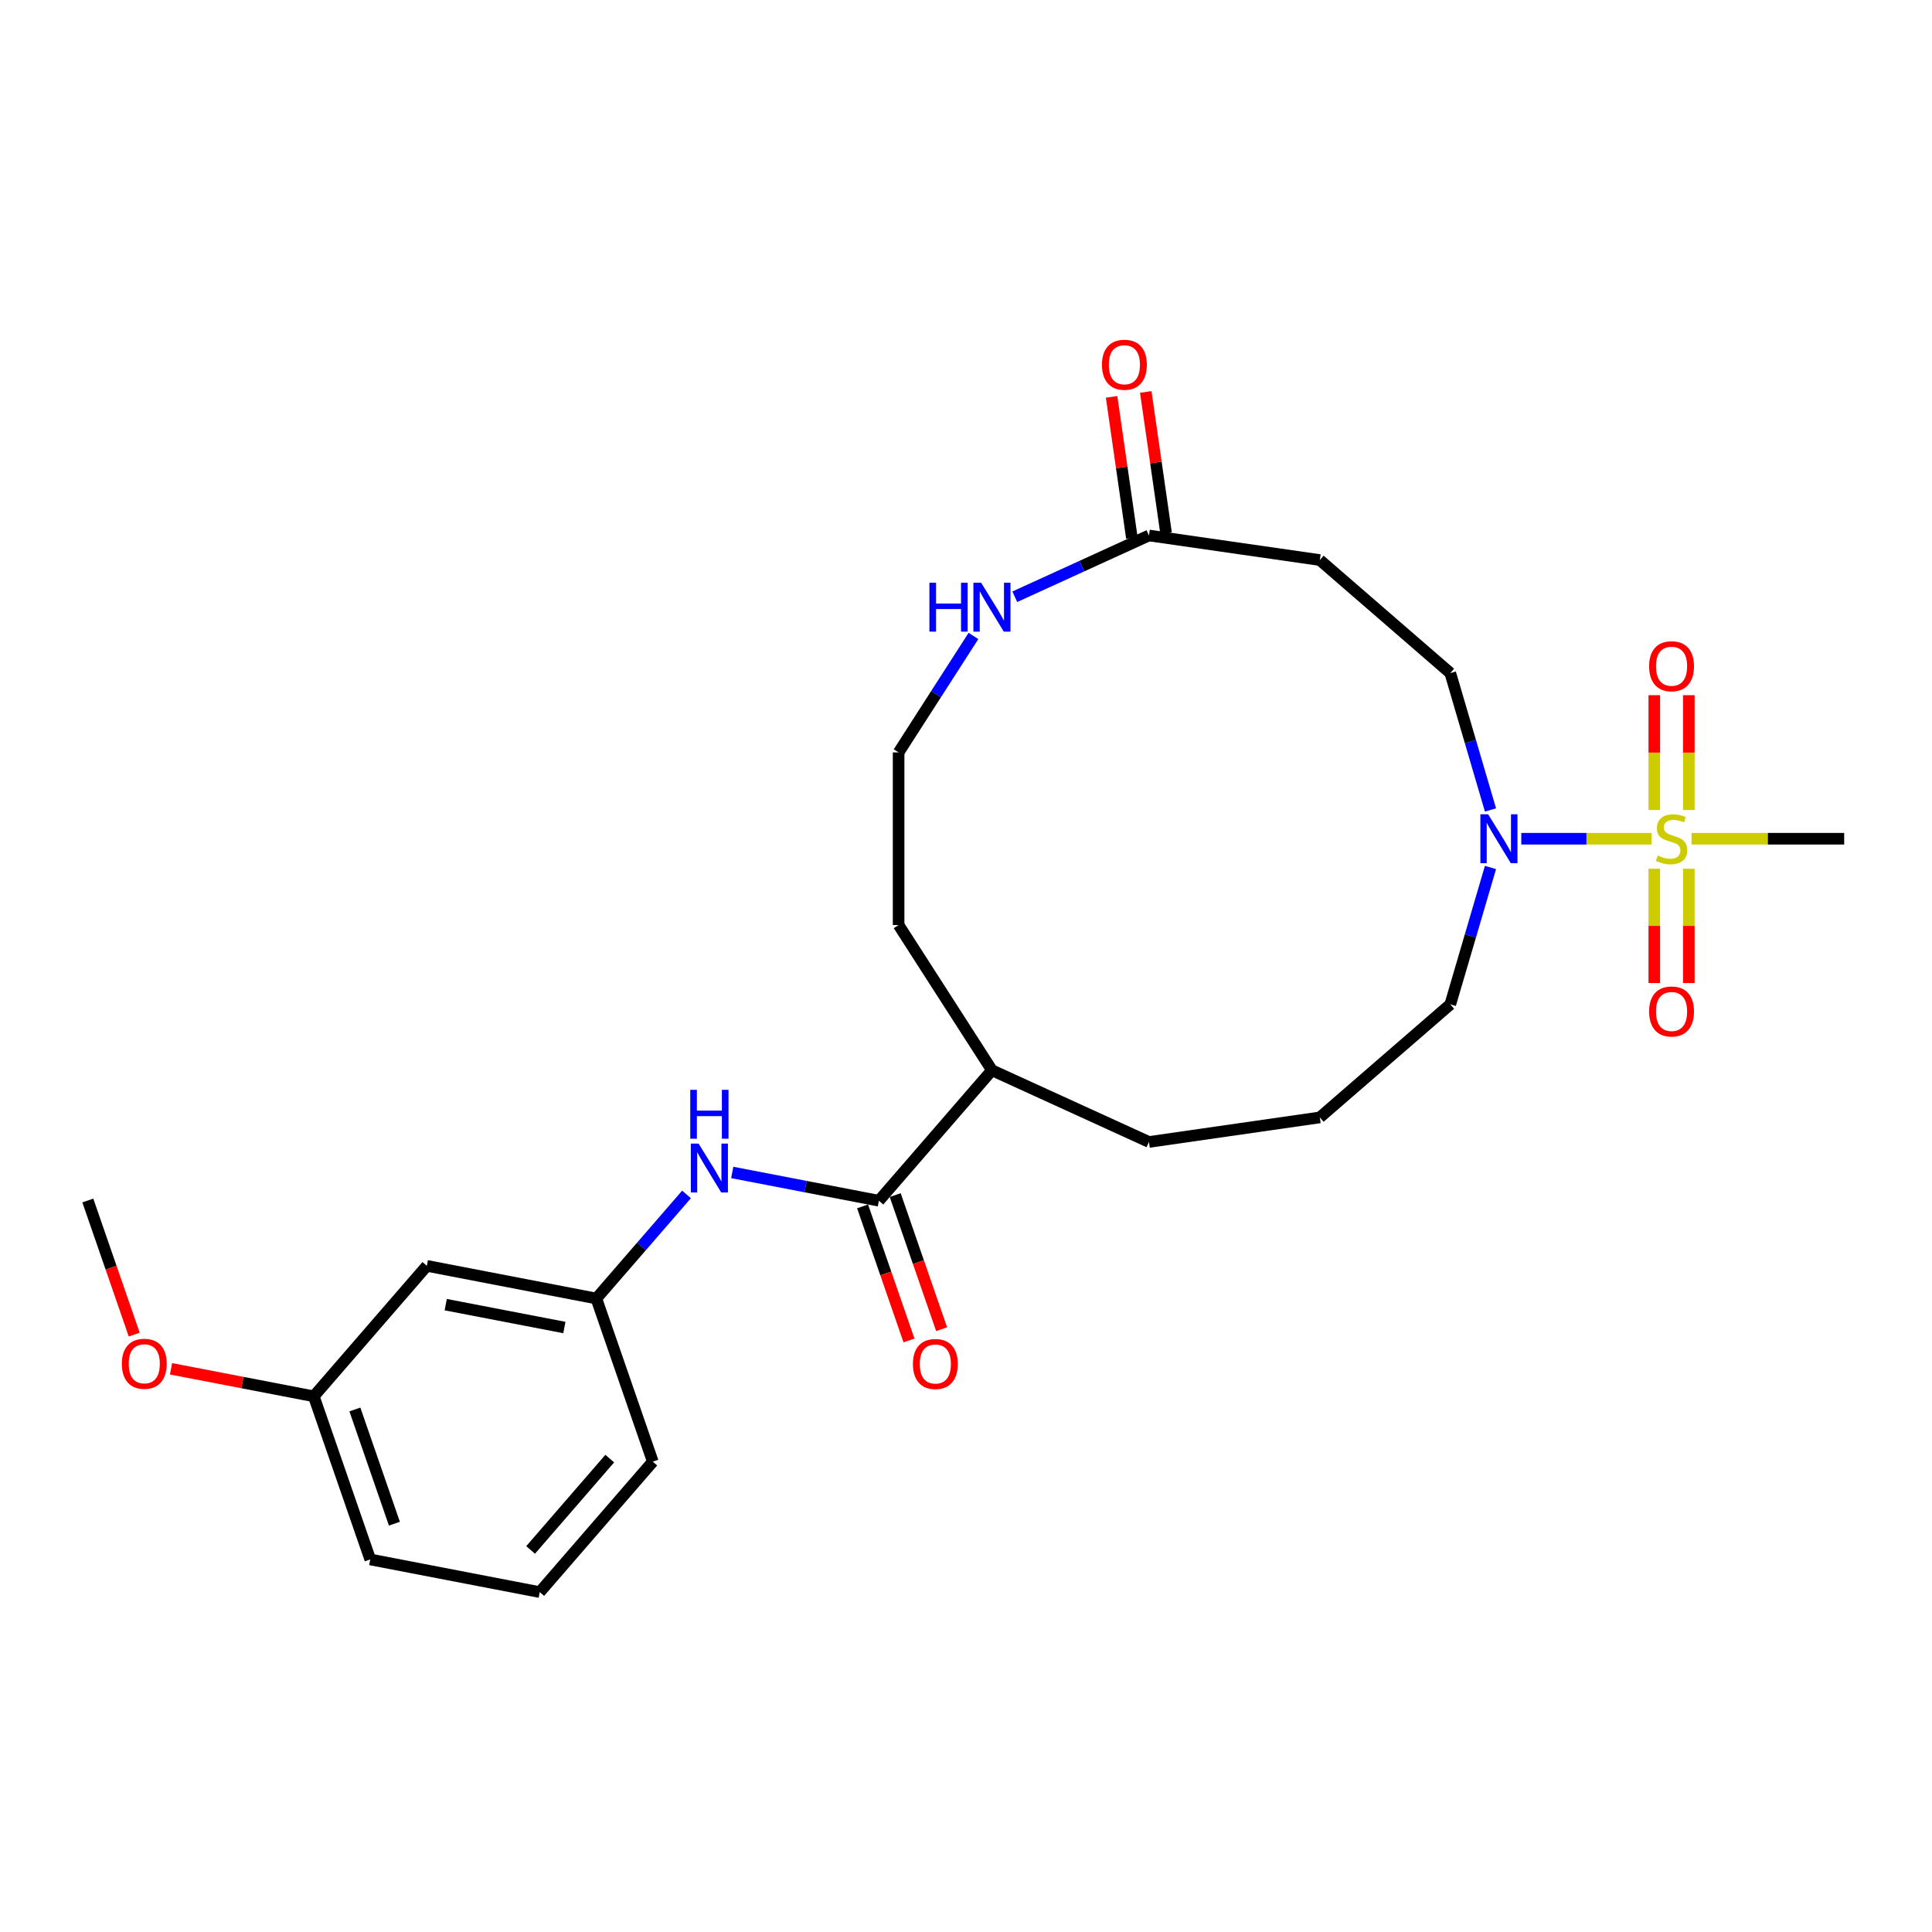 <?xml version='1.0' encoding='iso-8859-1'?>
<svg version='1.1' baseProfile='full'
              xmlns='http://www.w3.org/2000/svg'
                      xmlns:rdkit='http://www.rdkit.org/xml'
                      xmlns:xlink='http://www.w3.org/1999/xlink'
                  xml:space='preserve'
width='1000px' height='1000px' viewBox='0 0 1000 1000'>
<!-- END OF HEADER -->
<rect style='opacity:1.0;fill:#FFFFFF;stroke:none' width='1000' height='1000' x='0' y='0'> </rect>
<path class='bond-0' d='M 854.848,434.123 L 821.131,434.123' style='fill:none;fill-rule:evenodd;stroke:#CCCC00;stroke-width:6px;stroke-linecap:butt;stroke-linejoin:miter;stroke-opacity:1' />
<path class='bond-0' d='M 821.131,434.123 L 787.415,434.123' style='fill:none;fill-rule:evenodd;stroke:#0000FF;stroke-width:6px;stroke-linecap:butt;stroke-linejoin:miter;stroke-opacity:1' />
<path class='bond-5' d='M 874.13,419.273 L 874.13,389.548' style='fill:none;fill-rule:evenodd;stroke:#CCCC00;stroke-width:6px;stroke-linecap:butt;stroke-linejoin:miter;stroke-opacity:1' />
<path class='bond-5' d='M 874.13,389.548 L 874.13,359.823' style='fill:none;fill-rule:evenodd;stroke:#FF0000;stroke-width:6px;stroke-linecap:butt;stroke-linejoin:miter;stroke-opacity:1' />
<path class='bond-5' d='M 856.259,419.273 L 856.259,389.548' style='fill:none;fill-rule:evenodd;stroke:#CCCC00;stroke-width:6px;stroke-linecap:butt;stroke-linejoin:miter;stroke-opacity:1' />
<path class='bond-5' d='M 856.259,389.548 L 856.259,359.823' style='fill:none;fill-rule:evenodd;stroke:#FF0000;stroke-width:6px;stroke-linecap:butt;stroke-linejoin:miter;stroke-opacity:1' />
<path class='bond-6' d='M 856.259,449.652 L 856.259,479.243' style='fill:none;fill-rule:evenodd;stroke:#CCCC00;stroke-width:6px;stroke-linecap:butt;stroke-linejoin:miter;stroke-opacity:1' />
<path class='bond-6' d='M 856.259,479.243 L 856.259,508.834' style='fill:none;fill-rule:evenodd;stroke:#FF0000;stroke-width:6px;stroke-linecap:butt;stroke-linejoin:miter;stroke-opacity:1' />
<path class='bond-6' d='M 874.13,449.652 L 874.13,479.243' style='fill:none;fill-rule:evenodd;stroke:#CCCC00;stroke-width:6px;stroke-linecap:butt;stroke-linejoin:miter;stroke-opacity:1' />
<path class='bond-6' d='M 874.13,479.243 L 874.13,508.834' style='fill:none;fill-rule:evenodd;stroke:#FF0000;stroke-width:6px;stroke-linecap:butt;stroke-linejoin:miter;stroke-opacity:1' />
<path class='bond-14' d='M 875.541,434.123 L 915.043,434.123' style='fill:none;fill-rule:evenodd;stroke:#CCCC00;stroke-width:6px;stroke-linecap:butt;stroke-linejoin:miter;stroke-opacity:1' />
<path class='bond-14' d='M 915.043,434.123 L 954.545,434.123' style='fill:none;fill-rule:evenodd;stroke:#000000;stroke-width:6px;stroke-linecap:butt;stroke-linejoin:miter;stroke-opacity:1' />
<path class='bond-8' d='M 771.472,419.237 L 761.071,383.814' style='fill:none;fill-rule:evenodd;stroke:#0000FF;stroke-width:6px;stroke-linecap:butt;stroke-linejoin:miter;stroke-opacity:1' />
<path class='bond-8' d='M 761.071,383.814 L 750.67,348.391' style='fill:none;fill-rule:evenodd;stroke:#000000;stroke-width:6px;stroke-linecap:butt;stroke-linejoin:miter;stroke-opacity:1' />
<path class='bond-17' d='M 771.472,449.009 L 761.071,484.432' style='fill:none;fill-rule:evenodd;stroke:#0000FF;stroke-width:6px;stroke-linecap:butt;stroke-linejoin:miter;stroke-opacity:1' />
<path class='bond-17' d='M 761.071,484.432 L 750.67,519.855' style='fill:none;fill-rule:evenodd;stroke:#000000;stroke-width:6px;stroke-linecap:butt;stroke-linejoin:miter;stroke-opacity:1' />
<path class='bond-1' d='M 454.913,621.493 L 513.425,553.966' style='fill:none;fill-rule:evenodd;stroke:#000000;stroke-width:6px;stroke-linecap:butt;stroke-linejoin:miter;stroke-opacity:1' />
<path class='bond-3' d='M 454.913,621.493 L 416.959,614.178' style='fill:none;fill-rule:evenodd;stroke:#000000;stroke-width:6px;stroke-linecap:butt;stroke-linejoin:miter;stroke-opacity:1' />
<path class='bond-3' d='M 416.959,614.178 L 379.006,606.863' style='fill:none;fill-rule:evenodd;stroke:#0000FF;stroke-width:6px;stroke-linecap:butt;stroke-linejoin:miter;stroke-opacity:1' />
<path class='bond-10' d='M 446.469,624.415 L 458.48,659.119' style='fill:none;fill-rule:evenodd;stroke:#000000;stroke-width:6px;stroke-linecap:butt;stroke-linejoin:miter;stroke-opacity:1' />
<path class='bond-10' d='M 458.48,659.119 L 470.491,693.823' style='fill:none;fill-rule:evenodd;stroke:#FF0000;stroke-width:6px;stroke-linecap:butt;stroke-linejoin:miter;stroke-opacity:1' />
<path class='bond-10' d='M 463.356,618.57 L 475.367,653.274' style='fill:none;fill-rule:evenodd;stroke:#000000;stroke-width:6px;stroke-linecap:butt;stroke-linejoin:miter;stroke-opacity:1' />
<path class='bond-10' d='M 475.367,653.274 L 487.379,687.978' style='fill:none;fill-rule:evenodd;stroke:#FF0000;stroke-width:6px;stroke-linecap:butt;stroke-linejoin:miter;stroke-opacity:1' />
<path class='bond-2' d='M 594.702,277.163 L 683.143,289.879' style='fill:none;fill-rule:evenodd;stroke:#000000;stroke-width:6px;stroke-linecap:butt;stroke-linejoin:miter;stroke-opacity:1' />
<path class='bond-7' d='M 594.702,277.163 L 559.978,293.021' style='fill:none;fill-rule:evenodd;stroke:#000000;stroke-width:6px;stroke-linecap:butt;stroke-linejoin:miter;stroke-opacity:1' />
<path class='bond-7' d='M 559.978,293.021 L 525.255,308.878' style='fill:none;fill-rule:evenodd;stroke:#0000FF;stroke-width:6px;stroke-linecap:butt;stroke-linejoin:miter;stroke-opacity:1' />
<path class='bond-12' d='M 603.546,275.891 L 598.296,239.382' style='fill:none;fill-rule:evenodd;stroke:#000000;stroke-width:6px;stroke-linecap:butt;stroke-linejoin:miter;stroke-opacity:1' />
<path class='bond-12' d='M 598.296,239.382 L 593.047,202.872' style='fill:none;fill-rule:evenodd;stroke:#FF0000;stroke-width:6px;stroke-linecap:butt;stroke-linejoin:miter;stroke-opacity:1' />
<path class='bond-12' d='M 585.857,278.435 L 580.608,241.925' style='fill:none;fill-rule:evenodd;stroke:#000000;stroke-width:6px;stroke-linecap:butt;stroke-linejoin:miter;stroke-opacity:1' />
<path class='bond-12' d='M 580.608,241.925 L 575.359,205.415' style='fill:none;fill-rule:evenodd;stroke:#FF0000;stroke-width:6px;stroke-linecap:butt;stroke-linejoin:miter;stroke-opacity:1' />
<path class='bond-9' d='M 355.346,618.235 L 332.005,645.173' style='fill:none;fill-rule:evenodd;stroke:#0000FF;stroke-width:6px;stroke-linecap:butt;stroke-linejoin:miter;stroke-opacity:1' />
<path class='bond-9' d='M 332.005,645.173 L 308.664,672.11' style='fill:none;fill-rule:evenodd;stroke:#000000;stroke-width:6px;stroke-linecap:butt;stroke-linejoin:miter;stroke-opacity:1' />
<path class='bond-4' d='M 683.143,289.879 L 750.67,348.391' style='fill:none;fill-rule:evenodd;stroke:#000000;stroke-width:6px;stroke-linecap:butt;stroke-linejoin:miter;stroke-opacity:1' />
<path class='bond-16' d='M 503.858,329.167 L 484.488,359.307' style='fill:none;fill-rule:evenodd;stroke:#0000FF;stroke-width:6px;stroke-linecap:butt;stroke-linejoin:miter;stroke-opacity:1' />
<path class='bond-16' d='M 484.488,359.307 L 465.118,389.448' style='fill:none;fill-rule:evenodd;stroke:#000000;stroke-width:6px;stroke-linecap:butt;stroke-linejoin:miter;stroke-opacity:1' />
<path class='bond-11' d='M 308.664,672.11 L 220.927,655.2' style='fill:none;fill-rule:evenodd;stroke:#000000;stroke-width:6px;stroke-linecap:butt;stroke-linejoin:miter;stroke-opacity:1' />
<path class='bond-11' d='M 292.121,687.121 L 230.706,675.284' style='fill:none;fill-rule:evenodd;stroke:#000000;stroke-width:6px;stroke-linecap:butt;stroke-linejoin:miter;stroke-opacity:1' />
<path class='bond-21' d='M 308.664,672.11 L 337.888,756.547' style='fill:none;fill-rule:evenodd;stroke:#000000;stroke-width:6px;stroke-linecap:butt;stroke-linejoin:miter;stroke-opacity:1' />
<path class='bond-15' d='M 220.927,655.2 L 162.415,722.727' style='fill:none;fill-rule:evenodd;stroke:#000000;stroke-width:6px;stroke-linecap:butt;stroke-linejoin:miter;stroke-opacity:1' />
<path class='bond-13' d='M 513.425,553.966 L 594.702,591.083' style='fill:none;fill-rule:evenodd;stroke:#000000;stroke-width:6px;stroke-linecap:butt;stroke-linejoin:miter;stroke-opacity:1' />
<path class='bond-22' d='M 513.425,553.966 L 465.118,478.799' style='fill:none;fill-rule:evenodd;stroke:#000000;stroke-width:6px;stroke-linecap:butt;stroke-linejoin:miter;stroke-opacity:1' />
<path class='bond-18' d='M 162.415,722.727 L 125.471,715.607' style='fill:none;fill-rule:evenodd;stroke:#000000;stroke-width:6px;stroke-linecap:butt;stroke-linejoin:miter;stroke-opacity:1' />
<path class='bond-18' d='M 125.471,715.607 L 88.528,708.487' style='fill:none;fill-rule:evenodd;stroke:#FF0000;stroke-width:6px;stroke-linecap:butt;stroke-linejoin:miter;stroke-opacity:1' />
<path class='bond-27' d='M 162.415,722.727 L 191.639,807.164' style='fill:none;fill-rule:evenodd;stroke:#000000;stroke-width:6px;stroke-linecap:butt;stroke-linejoin:miter;stroke-opacity:1' />
<path class='bond-27' d='M 183.686,729.548 L 204.142,788.654' style='fill:none;fill-rule:evenodd;stroke:#000000;stroke-width:6px;stroke-linecap:butt;stroke-linejoin:miter;stroke-opacity:1' />
<path class='bond-26' d='M 465.118,389.448 L 465.118,478.799' style='fill:none;fill-rule:evenodd;stroke:#000000;stroke-width:6px;stroke-linecap:butt;stroke-linejoin:miter;stroke-opacity:1' />
<path class='bond-19' d='M 750.67,519.855 L 683.143,578.367' style='fill:none;fill-rule:evenodd;stroke:#000000;stroke-width:6px;stroke-linecap:butt;stroke-linejoin:miter;stroke-opacity:1' />
<path class='bond-25' d='M 69.477,690.788 L 57.466,656.084' style='fill:none;fill-rule:evenodd;stroke:#FF0000;stroke-width:6px;stroke-linecap:butt;stroke-linejoin:miter;stroke-opacity:1' />
<path class='bond-25' d='M 57.466,656.084 L 45.455,621.38' style='fill:none;fill-rule:evenodd;stroke:#000000;stroke-width:6px;stroke-linecap:butt;stroke-linejoin:miter;stroke-opacity:1' />
<path class='bond-23' d='M 683.143,578.367 L 594.702,591.083' style='fill:none;fill-rule:evenodd;stroke:#000000;stroke-width:6px;stroke-linecap:butt;stroke-linejoin:miter;stroke-opacity:1' />
<path class='bond-20' d='M 279.375,824.074 L 337.888,756.547' style='fill:none;fill-rule:evenodd;stroke:#000000;stroke-width:6px;stroke-linecap:butt;stroke-linejoin:miter;stroke-opacity:1' />
<path class='bond-20' d='M 274.646,802.242 L 315.605,754.973' style='fill:none;fill-rule:evenodd;stroke:#000000;stroke-width:6px;stroke-linecap:butt;stroke-linejoin:miter;stroke-opacity:1' />
<path class='bond-24' d='M 279.375,824.074 L 191.639,807.164' style='fill:none;fill-rule:evenodd;stroke:#000000;stroke-width:6px;stroke-linecap:butt;stroke-linejoin:miter;stroke-opacity:1' />
<path  class='atom-0' d='M 858.046 442.808
Q 858.332 442.915, 859.512 443.416
Q 860.691 443.916, 861.978 444.238
Q 863.3 444.524, 864.587 444.524
Q 866.981 444.524, 868.375 443.38
Q 869.769 442.201, 869.769 440.163
Q 869.769 438.769, 869.054 437.912
Q 868.375 437.054, 867.303 436.589
Q 866.231 436.125, 864.444 435.589
Q 862.192 434.909, 860.834 434.266
Q 859.512 433.623, 858.547 432.265
Q 857.617 430.907, 857.617 428.619
Q 857.617 425.438, 859.762 423.473
Q 861.942 421.507, 866.231 421.507
Q 869.162 421.507, 872.485 422.901
L 871.663 425.653
Q 868.625 424.402, 866.338 424.402
Q 863.872 424.402, 862.514 425.438
Q 861.156 426.439, 861.191 428.19
Q 861.191 429.548, 861.871 430.37
Q 862.585 431.192, 863.586 431.657
Q 864.623 432.122, 866.338 432.658
Q 868.625 433.373, 869.984 434.087
Q 871.342 434.802, 872.307 436.268
Q 873.307 437.697, 873.307 440.163
Q 873.307 443.666, 870.949 445.56
Q 868.625 447.419, 864.73 447.419
Q 862.478 447.419, 860.763 446.918
Q 859.083 446.454, 857.081 445.632
L 858.046 442.808
' fill='#CCCC00'/>
<path  class='atom-1' d='M 770.25 421.471
L 778.542 434.874
Q 779.364 436.196, 780.686 438.591
Q 782.009 440.985, 782.08 441.128
L 782.08 421.471
L 785.44 421.471
L 785.44 446.775
L 781.973 446.775
L 773.073 432.122
Q 772.037 430.406, 770.929 428.44
Q 769.857 426.475, 769.535 425.867
L 769.535 446.775
L 766.247 446.775
L 766.247 421.471
L 770.25 421.471
' fill='#0000FF'/>
<path  class='atom-4' d='M 361.583 591.931
L 369.875 605.333
Q 370.697 606.656, 372.019 609.05
Q 373.341 611.445, 373.413 611.588
L 373.413 591.931
L 376.772 591.931
L 376.772 617.235
L 373.306 617.235
L 364.406 602.581
Q 363.37 600.866, 362.262 598.9
Q 361.19 596.934, 360.868 596.327
L 360.868 617.235
L 357.58 617.235
L 357.58 591.931
L 361.583 591.931
' fill='#0000FF'/>
<path  class='atom-4' d='M 357.276 564.096
L 360.707 564.096
L 360.707 574.854
L 373.645 574.854
L 373.645 564.096
L 377.076 564.096
L 377.076 589.4
L 373.645 589.4
L 373.645 577.713
L 360.707 577.713
L 360.707 589.4
L 357.276 589.4
L 357.276 564.096
' fill='#0000FF'/>
<path  class='atom-6' d='M 853.579 344.844
Q 853.579 338.768, 856.581 335.372
Q 859.583 331.977, 865.194 331.977
Q 870.806 331.977, 873.808 335.372
Q 876.81 338.768, 876.81 344.844
Q 876.81 350.991, 873.772 354.494
Q 870.734 357.96, 865.194 357.96
Q 859.619 357.96, 856.581 354.494
Q 853.579 351.027, 853.579 344.844
M 865.194 355.101
Q 869.054 355.101, 871.127 352.528
Q 873.236 349.919, 873.236 344.844
Q 873.236 339.876, 871.127 337.374
Q 869.054 334.836, 865.194 334.836
Q 861.334 334.836, 859.226 337.338
Q 857.153 339.84, 857.153 344.844
Q 857.153 349.954, 859.226 352.528
Q 861.334 355.101, 865.194 355.101
' fill='#FF0000'/>
<path  class='atom-7' d='M 853.579 523.546
Q 853.579 517.47, 856.581 514.074
Q 859.583 510.679, 865.194 510.679
Q 870.806 510.679, 873.808 514.074
Q 876.81 517.47, 876.81 523.546
Q 876.81 529.693, 873.772 533.196
Q 870.734 536.662, 865.194 536.662
Q 859.619 536.662, 856.581 533.196
Q 853.579 529.729, 853.579 523.546
M 865.194 533.803
Q 869.054 533.803, 871.127 531.23
Q 873.236 528.621, 873.236 523.546
Q 873.236 518.578, 871.127 516.076
Q 869.054 513.538, 865.194 513.538
Q 861.334 513.538, 859.226 516.04
Q 857.153 518.542, 857.153 523.546
Q 857.153 528.657, 859.226 531.23
Q 861.334 533.803, 865.194 533.803
' fill='#FF0000'/>
<path  class='atom-8' d='M 481.062 301.629
L 484.493 301.629
L 484.493 312.387
L 497.431 312.387
L 497.431 301.629
L 500.862 301.629
L 500.862 326.933
L 497.431 326.933
L 497.431 315.246
L 484.493 315.246
L 484.493 326.933
L 481.062 326.933
L 481.062 301.629
' fill='#0000FF'/>
<path  class='atom-8' d='M 507.832 301.629
L 516.123 315.031
Q 516.945 316.354, 518.268 318.748
Q 519.59 321.143, 519.662 321.286
L 519.662 301.629
L 523.021 301.629
L 523.021 326.933
L 519.555 326.933
L 510.655 312.279
Q 509.619 310.564, 508.511 308.598
Q 507.439 306.632, 507.117 306.025
L 507.117 326.933
L 503.829 326.933
L 503.829 301.629
L 507.832 301.629
' fill='#0000FF'/>
<path  class='atom-11' d='M 472.521 706.001
Q 472.521 699.925, 475.523 696.53
Q 478.525 693.134, 484.136 693.134
Q 489.748 693.134, 492.75 696.53
Q 495.752 699.925, 495.752 706.001
Q 495.752 712.148, 492.714 715.651
Q 489.676 719.118, 484.136 719.118
Q 478.561 719.118, 475.523 715.651
Q 472.521 712.184, 472.521 706.001
M 484.136 716.258
Q 487.996 716.258, 490.069 713.685
Q 492.178 711.076, 492.178 706.001
Q 492.178 701.033, 490.069 698.531
Q 487.996 695.994, 484.136 695.994
Q 480.276 695.994, 478.168 698.495
Q 476.095 700.997, 476.095 706.001
Q 476.095 711.112, 478.168 713.685
Q 480.276 716.258, 484.136 716.258
' fill='#FF0000'/>
<path  class='atom-13' d='M 570.37 188.793
Q 570.37 182.717, 573.372 179.322
Q 576.374 175.926, 581.986 175.926
Q 587.597 175.926, 590.599 179.322
Q 593.601 182.717, 593.601 188.793
Q 593.601 194.94, 590.563 198.443
Q 587.525 201.91, 581.986 201.91
Q 576.41 201.91, 573.372 198.443
Q 570.37 194.976, 570.37 188.793
M 581.986 199.05
Q 585.846 199.05, 587.919 196.477
Q 590.027 193.868, 590.027 188.793
Q 590.027 183.825, 587.919 181.323
Q 585.846 178.786, 581.986 178.786
Q 578.126 178.786, 576.017 181.287
Q 573.944 183.789, 573.944 188.793
Q 573.944 193.904, 576.017 196.477
Q 578.126 199.05, 581.986 199.05
' fill='#FF0000'/>
<path  class='atom-19' d='M 63.063 705.889
Q 63.063 699.813, 66.065 696.418
Q 69.067 693.022, 74.678 693.022
Q 80.29 693.022, 83.292 696.418
Q 86.294 699.813, 86.294 705.889
Q 86.294 712.036, 83.256 715.539
Q 80.218 719.005, 74.678 719.005
Q 69.103 719.005, 66.065 715.539
Q 63.063 712.072, 63.063 705.889
M 74.678 716.146
Q 78.538 716.146, 80.611 713.573
Q 82.72 710.964, 82.72 705.889
Q 82.72 700.921, 80.611 698.419
Q 78.538 695.881, 74.678 695.881
Q 70.818 695.881, 68.71 698.383
Q 66.637 700.885, 66.637 705.889
Q 66.637 711, 68.71 713.573
Q 70.818 716.146, 74.678 716.146
' fill='#FF0000'/>
</svg>
